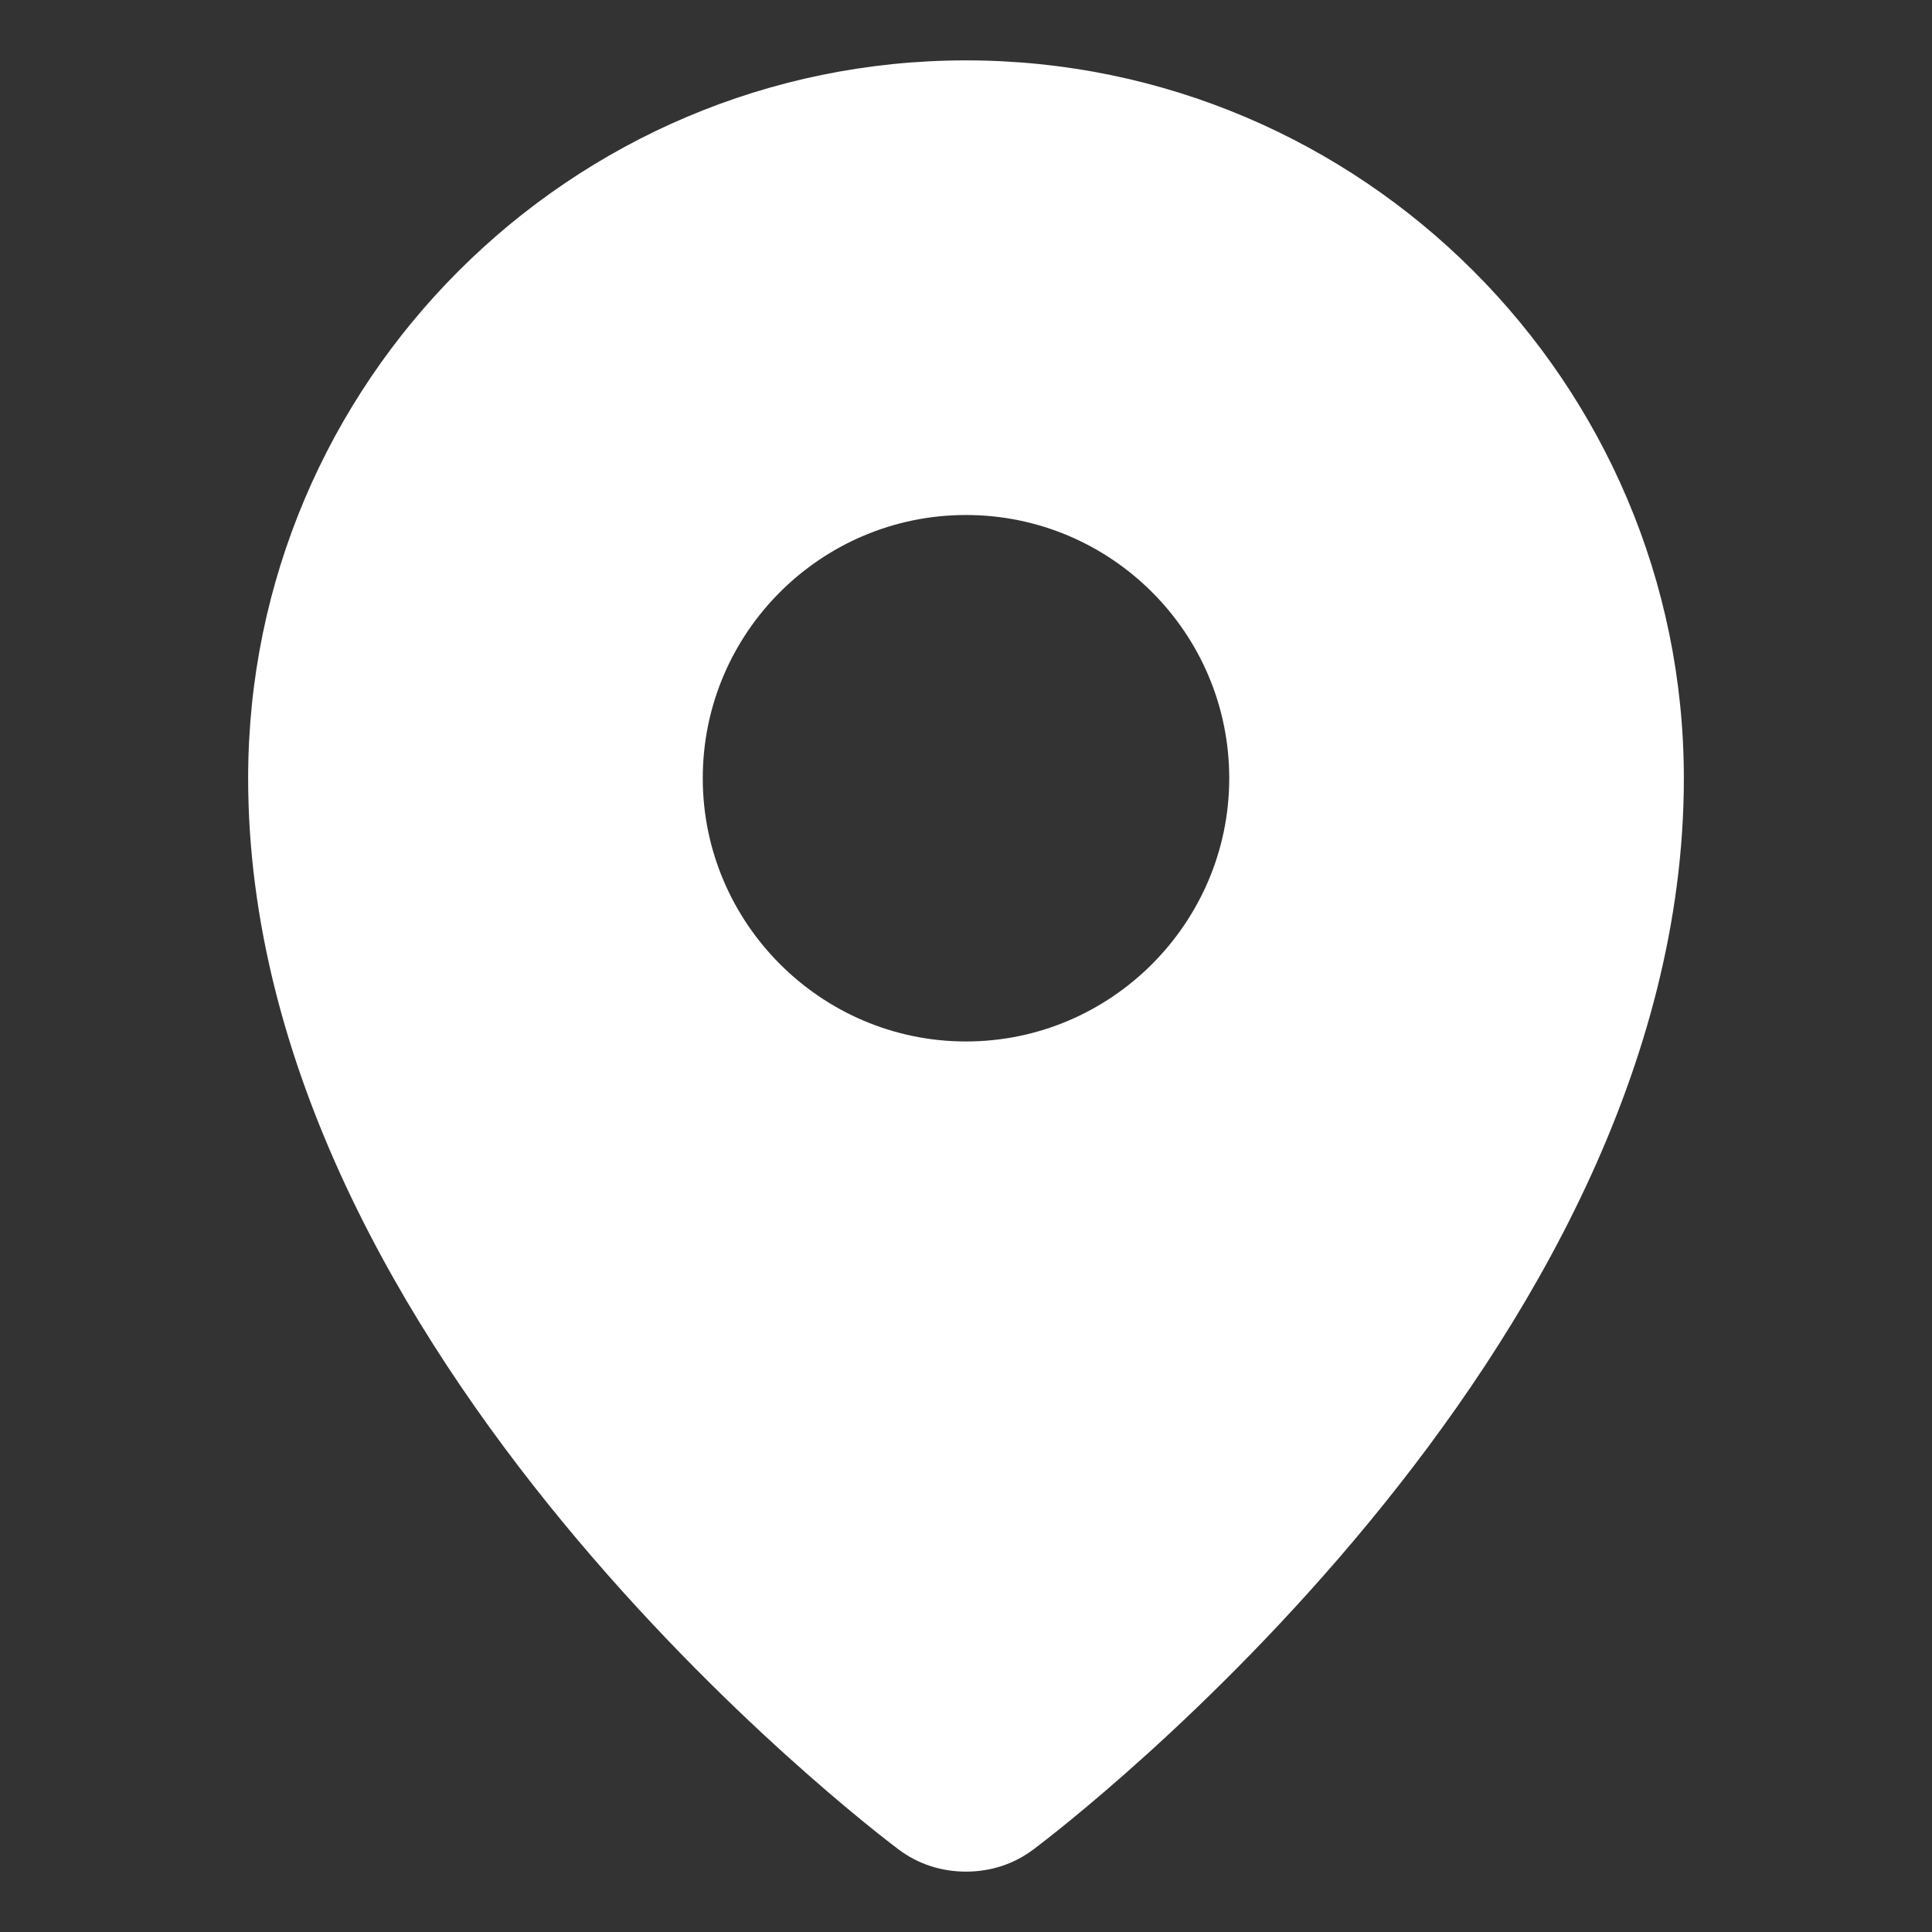 <?xml version="1.0" encoding="UTF-8" standalone="no"?>
<svg
   id="Layer_2"
   enable-background="new 0 0 32 32"
   height="512"
   viewBox="0 0 32 32"
   width="512"
   version="1.1"
   sodipodi:docname="location.svg"
   inkscape:version="1.3.2 (091e20e, 2023-11-25)"
   xmlns:inkscape="http://www.inkscape.org/namespaces/inkscape"
   xmlns:sodipodi="http://sodipodi.sourceforge.net/DTD/sodipodi-0.dtd"
   xmlns="http://www.w3.org/2000/svg"
   xmlns:svg="http://www.w3.org/2000/svg">
  <rect x="0" y="0" width="32" height="32" fill="#333333" stroke="none"/>
  <defs
     id="defs1" />
  <sodipodi:namedview
     id="namedview1"
     pagecolor="#ffffff"
     bordercolor="#000000"
     borderopacity="0.25"
     inkscape:showpageshadow="2"
     inkscape:pageopacity="0.0"
     inkscape:pagecheckerboard="0"
     inkscape:deskcolor="#d1d1d1"
     inkscape:zoom="0.4609375"
     inkscape:cx="254.91525"
     inkscape:cy="256"
     inkscape:window-width="1536"
     inkscape:window-height="449"
     inkscape:window-x="0"
     inkscape:window-y="38"
     inkscape:window-maximized="0"
     inkscape:current-layer="Layer_2" />
  <g
     id="g1"
     style="fill:#ffffff">
    <path
       d="m16 1c-6.55 0-11.89 5.33-11.89 11.89 0 9.56 10.33 17.41 10.77 17.74.33.25.72.37 1.12.37s.79-.12 1.12-.37c.44-.33 10.77-8.18 10.77-17.74-0-6.56-5.34-11.89-11.89-11.89zm0 16.25c-2.4 0-4.36-1.96-4.36-4.36 0-2.41 1.96-4.36 4.36-4.36s4.36 1.95 4.36 4.36c0 2.4-1.96 4.36-4.36 4.36z"
       id="path1"
       style="fill:#ffffff" />
  </g>
</svg>
